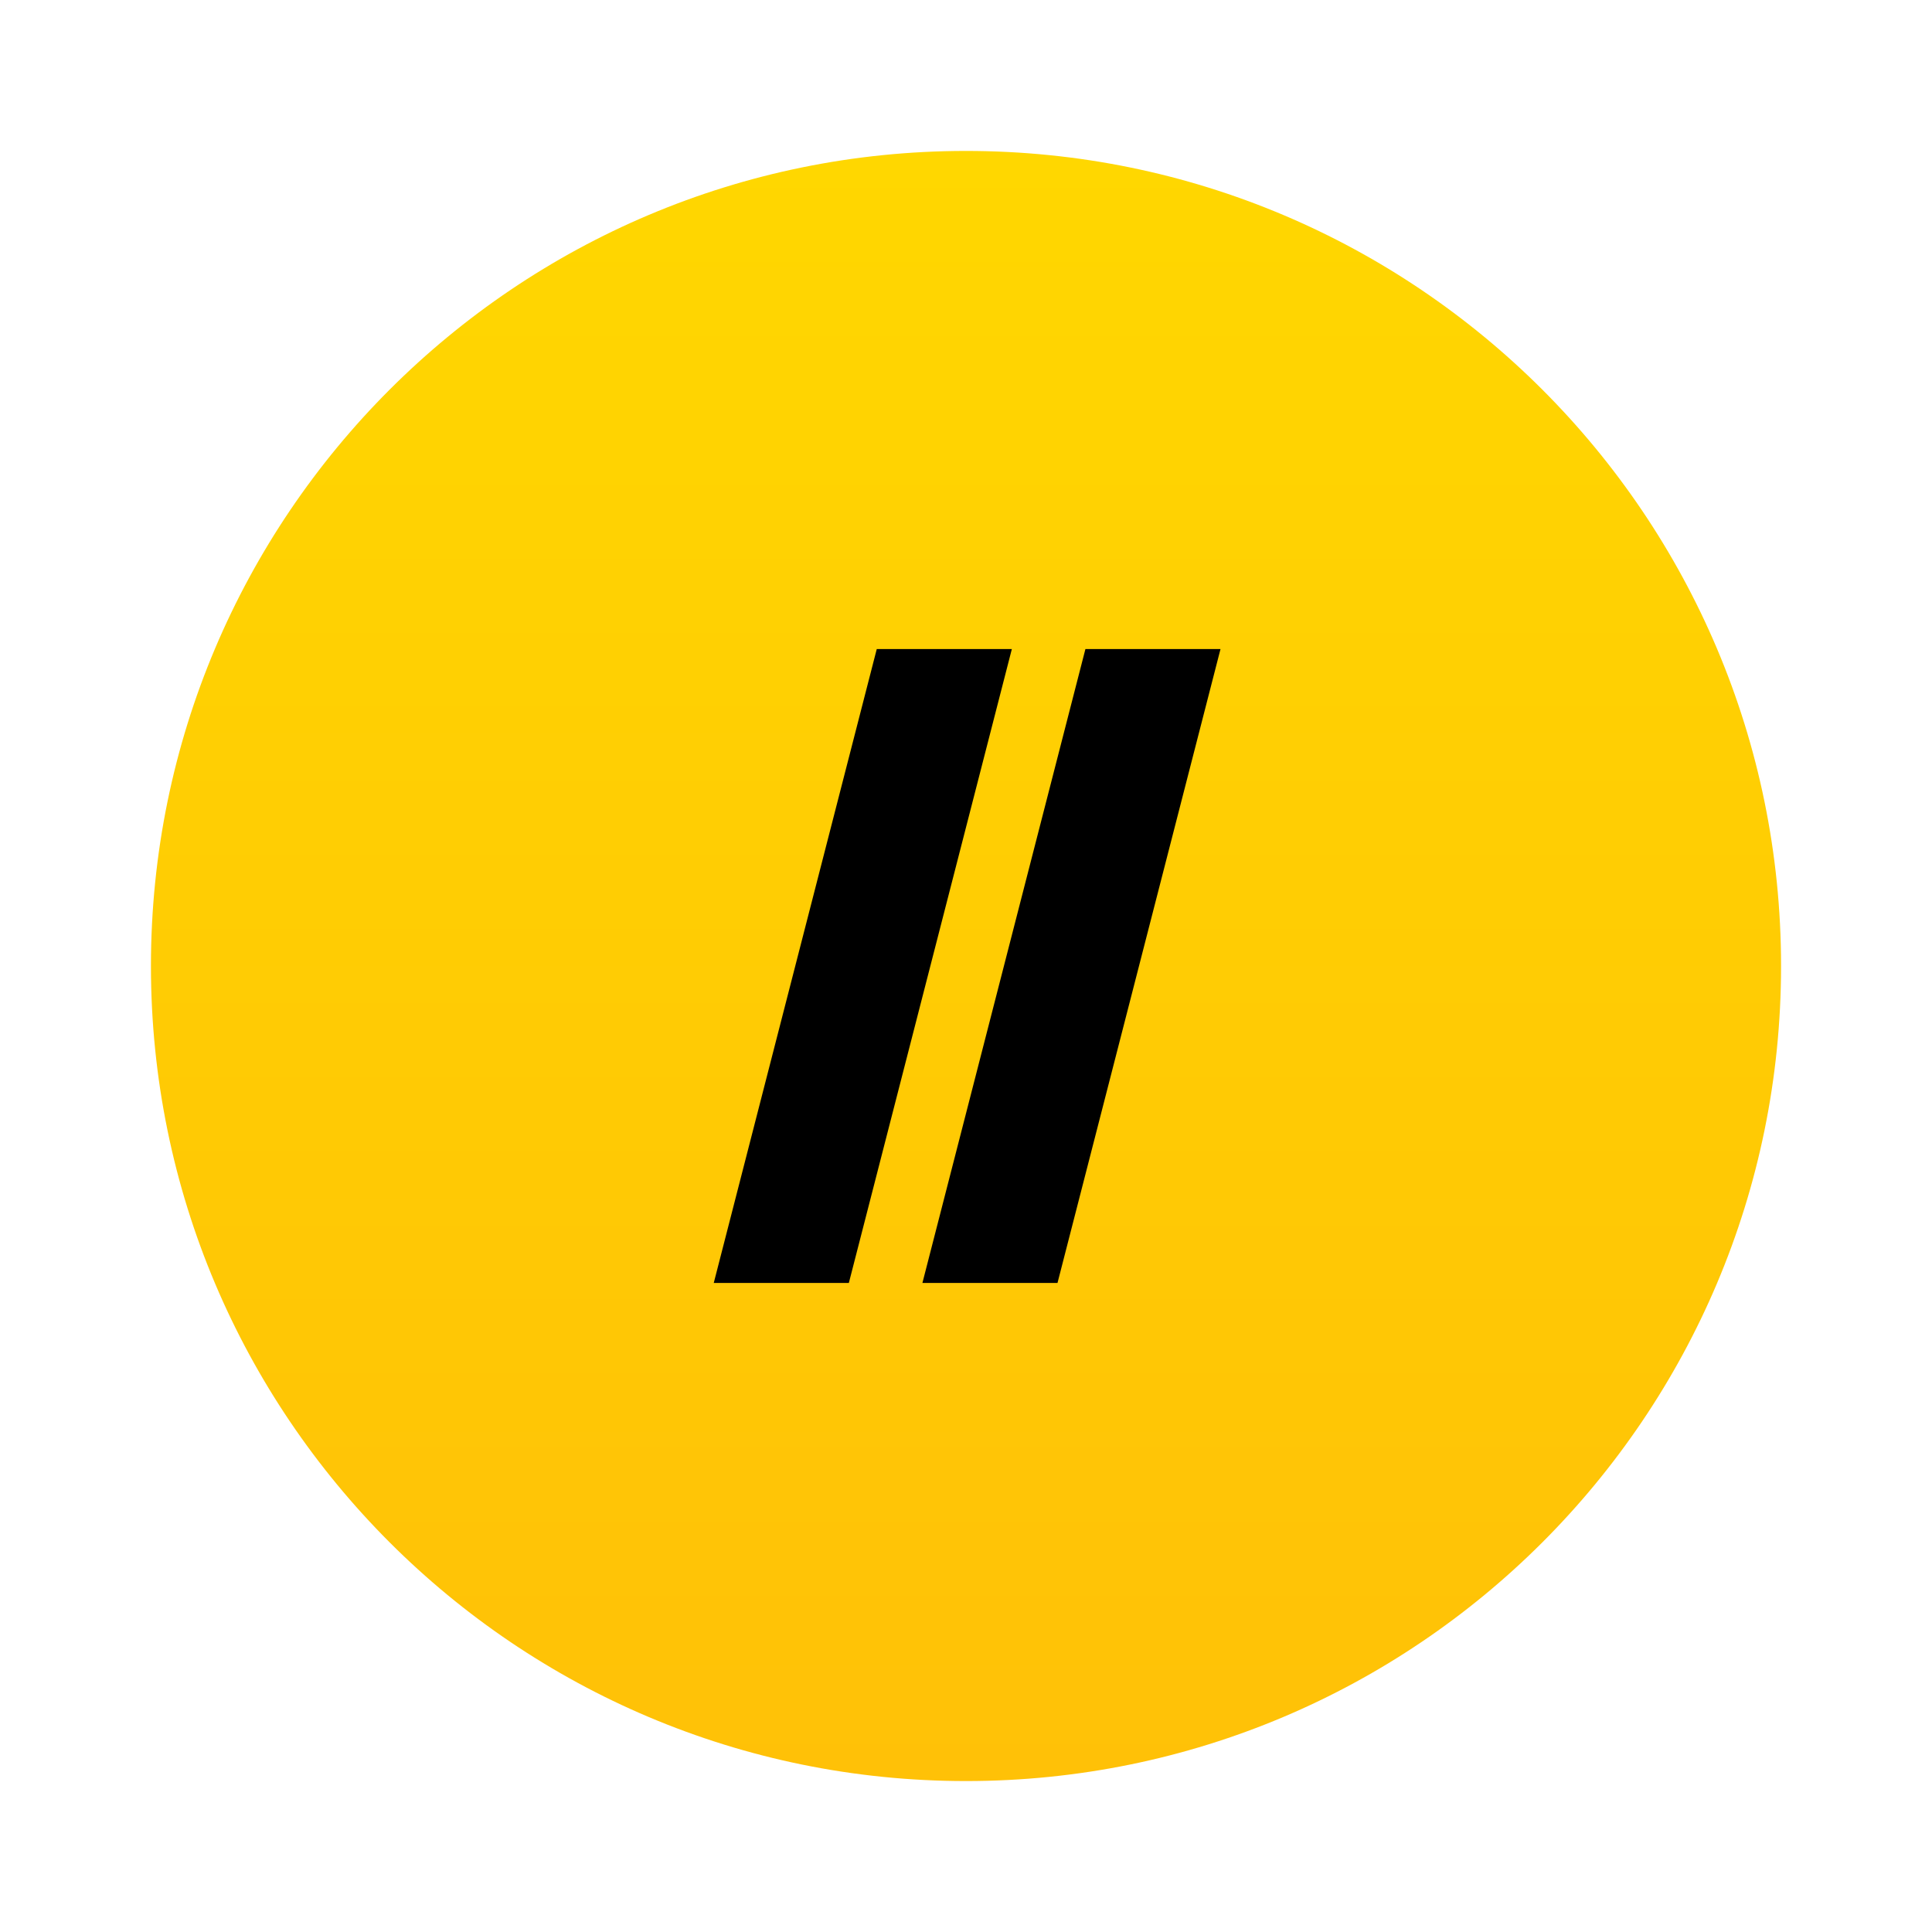 <svg width="64" height="64" viewBox="0 0 64 64" fill="none" xmlns="http://www.w3.org/2000/svg">
<path d="M32 5C46.914 5 59 17.086 59 32C59 46.914 46.914 59 32 59C17.086 59 5 46.914 5 32C5 17.086 17.086 5 32 5Z" fill="url(#paint0_linear_1_2)"/>
<path d="M23.644 42.5H28.119L33.519 21.5H29.044L23.644 42.5Z" fill="black"/>
<path d="M35.956 21.5H40.431L35.031 42.5H30.556L35.956 21.5Z" fill="black"/>
<defs>
<linearGradient id="paint0_linear_1_2" x1="32" y1="5" x2="32" y2="59" gradientUnits="userSpaceOnUse">
<stop stop-color="#FFD700"/>
<stop offset="1" stop-color="#FFC107"/>
</linearGradient>
</defs>
</svg>